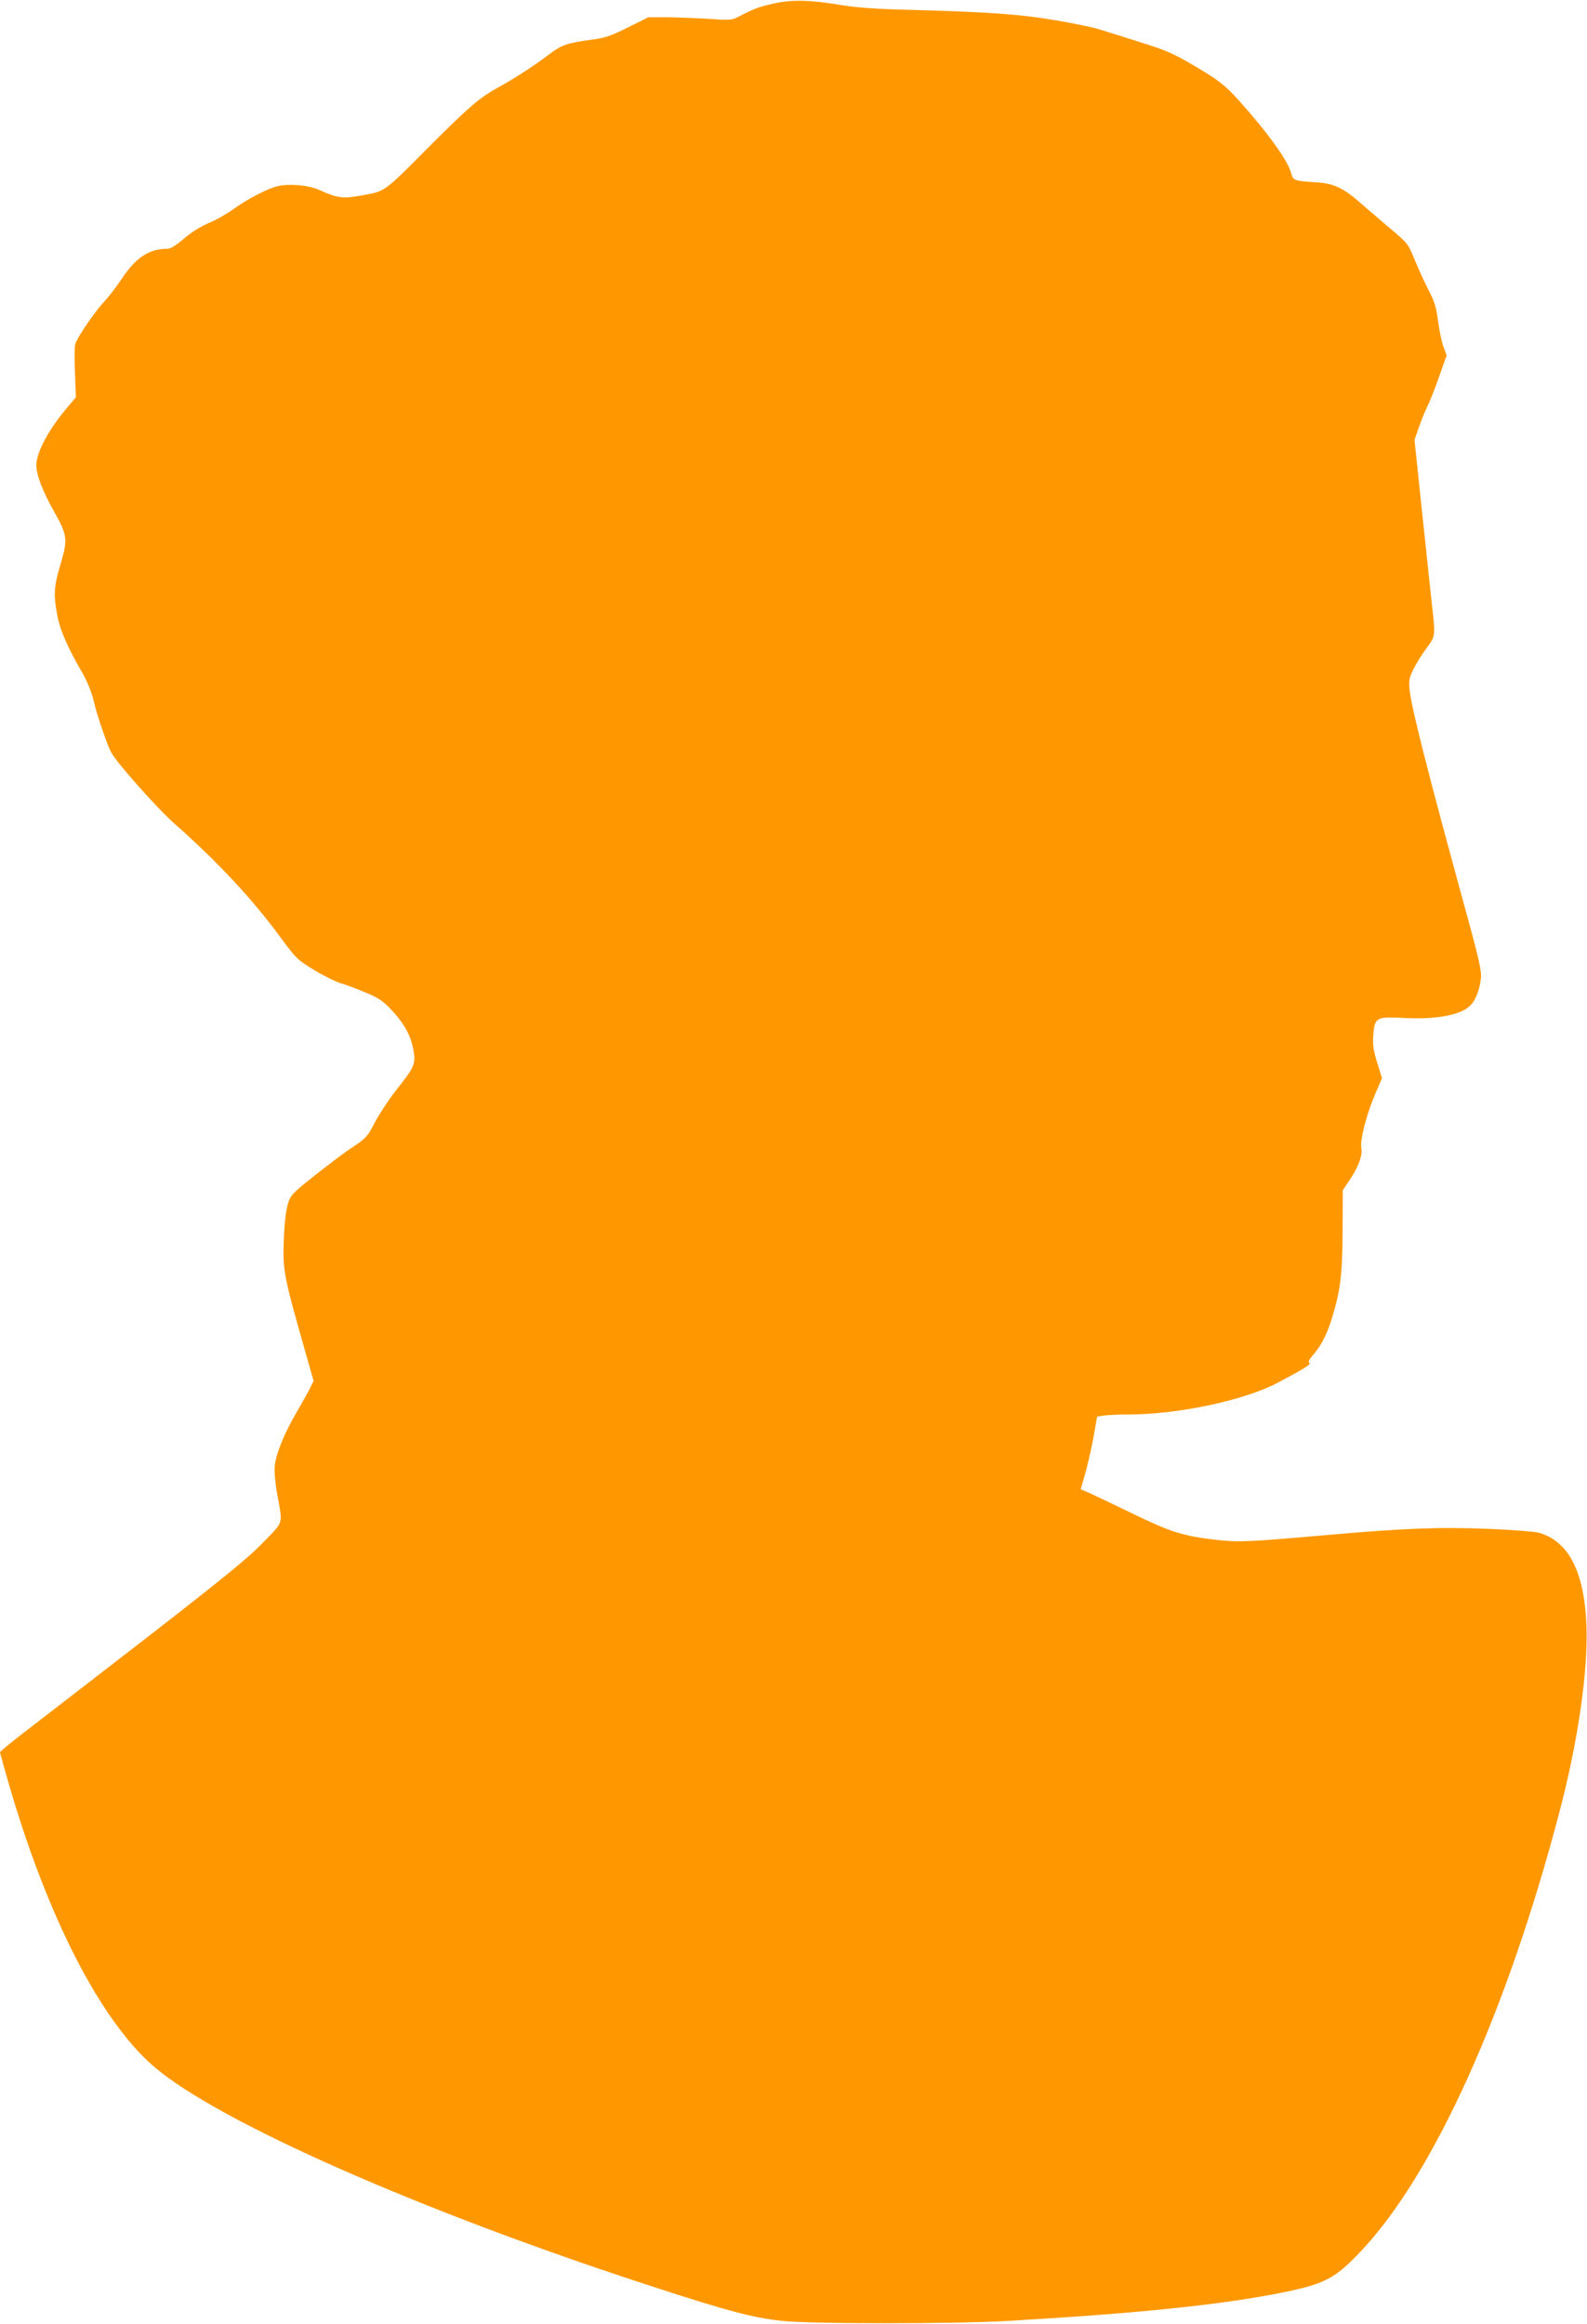 <?xml version="1.0" standalone="no"?>
<!DOCTYPE svg PUBLIC "-//W3C//DTD SVG 20010904//EN"
 "http://www.w3.org/TR/2001/REC-SVG-20010904/DTD/svg10.dtd">
<svg version="1.0" xmlns="http://www.w3.org/2000/svg"
 width="874pt" height="1280pt" viewBox="0 0 874 1280"
 preserveAspectRatio="xMidYMid meet">
<g transform="translate(0,1280) scale(0.1,-0.1)"
fill="#ff9800" stroke="none">
<path d="M4258 12780 c-80 -18 -104 -27 -197 -75 -30 -16 -48 -17 -155 -9 -67
4 -169 8 -228 9 l-107 0 -113 -56 c-96 -48 -126 -58 -203 -68 -128 -17 -163
-29 -225 -76 -85 -65 -197 -138 -284 -185 -105 -58 -162 -107 -379 -324 -254
-256 -244 -248 -367 -271 -113 -21 -140 -17 -242 29 -57 26 -163 36 -228 21
-54 -12 -167 -71 -242 -125 -37 -27 -100 -63 -140 -79 -46 -20 -96 -51 -136
-86 -39 -34 -73 -55 -87 -55 -105 0 -176 -47 -257 -169 -28 -42 -70 -96 -93
-121 -53 -56 -153 -202 -161 -237 -4 -14 -4 -86 -1 -159 l5 -132 -45 -53
c-104 -122 -172 -249 -173 -320 0 -53 33 -141 96 -253 76 -135 78 -156 38
-291 -38 -126 -40 -172 -18 -287 17 -84 55 -171 140 -318 26 -46 49 -104 60
-150 16 -73 73 -240 96 -283 28 -55 258 -314 351 -395 236 -209 423 -409 580
-622 88 -120 96 -127 187 -182 52 -32 118 -64 146 -73 29 -8 90 -31 137 -51
68 -28 96 -46 139 -92 72 -76 109 -141 124 -221 15 -80 9 -94 -95 -226 -39
-49 -91 -128 -116 -175 -41 -80 -49 -88 -122 -137 -43 -28 -137 -99 -210 -157
-125 -99 -133 -108 -148 -158 -10 -33 -19 -108 -22 -198 -6 -164 -1 -194 110
-585 l54 -190 -23 -47 c-14 -26 -47 -86 -74 -132 -64 -109 -112 -227 -117
-291 -3 -27 3 -93 12 -145 33 -182 41 -153 -76 -275 -82 -85 -210 -189 -628
-514 -290 -224 -592 -458 -673 -520 -82 -63 -148 -117 -148 -121 0 -3 22 -83
49 -176 212 -731 503 -1298 795 -1552 349 -304 1479 -803 2766 -1220 396 -129
532 -165 690 -183 148 -18 949 -18 1250 -1 722 42 1178 89 1516 157 229 47
286 76 426 224 401 421 807 1319 1096 2421 103 389 159 783 149 1030 -12 296
-99 463 -263 509 -21 6 -145 16 -274 21 -269 11 -469 4 -905 -35 -427 -37
-472 -39 -592 -26 -190 22 -255 43 -465 145 -106 51 -214 103 -239 114 l-47
20 29 103 c15 57 35 147 44 200 l17 97 36 6 c21 3 81 6 135 6 275 0 641 78
824 175 147 78 185 102 174 109 -8 5 -2 18 18 41 46 52 77 112 105 201 48 155
59 242 60 484 l1 225 42 63 c46 69 68 131 60 171 -8 40 29 185 74 290 l40 93
-27 87 c-21 68 -25 99 -21 149 8 99 15 103 162 96 189 -10 326 16 377 73 25
27 46 82 53 139 6 42 -5 94 -83 379 -207 755 -301 1124 -309 1217 -5 49 -2 66
21 112 15 31 47 83 72 116 50 68 50 63 29 249 -8 75 -33 307 -55 517 l-40 381
24 69 c13 38 34 90 46 114 13 25 42 98 65 164 l42 119 -17 46 c-10 25 -23 89
-30 141 -10 78 -19 109 -54 175 -22 44 -57 119 -76 167 -34 83 -38 89 -125
162 -49 42 -122 104 -162 139 -105 93 -154 116 -255 123 -123 8 -126 9 -138
52 -18 69 -128 221 -291 403 -60 67 -101 100 -176 147 -170 104 -205 120 -368
171 -88 28 -187 59 -220 69 -33 11 -141 33 -240 50 -192 33 -365 46 -815 58
-167 4 -282 12 -360 25 -178 30 -280 32 -382 9z"/>
</g>
</svg>
